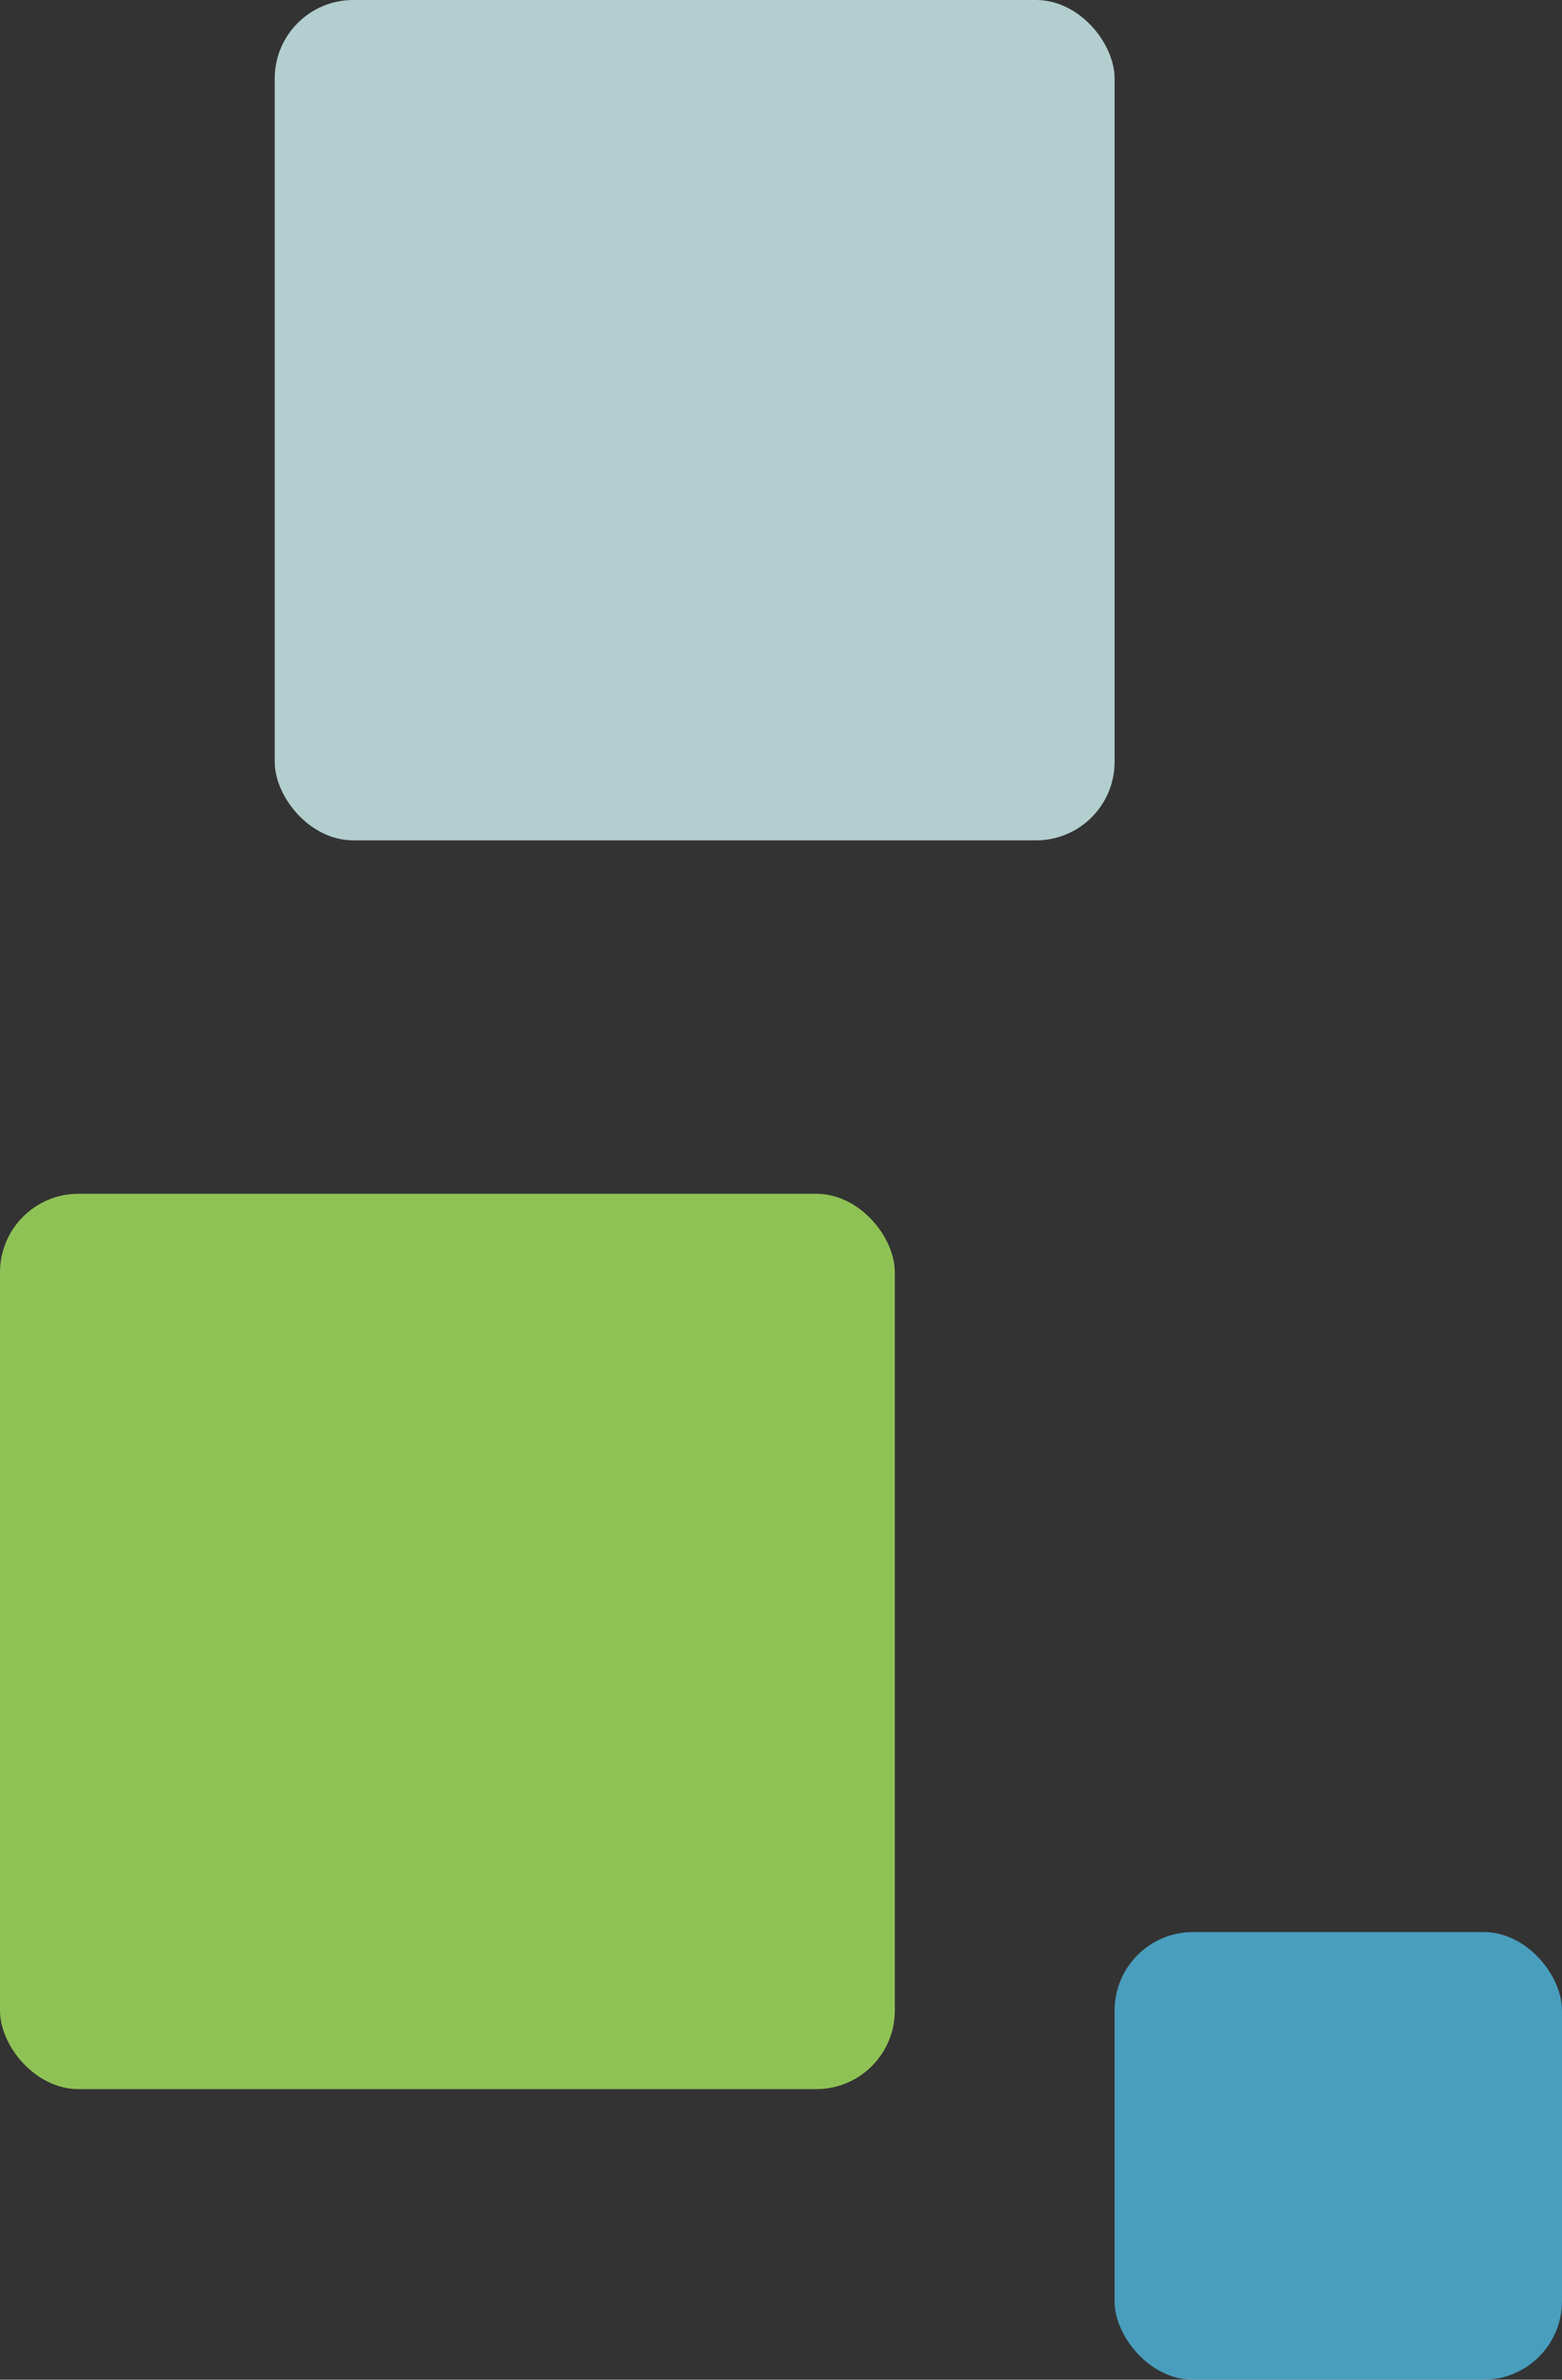 <svg xmlns="http://www.w3.org/2000/svg" width="199" height="303" viewBox="0 0 199 303"><rect x="0" y="0" width="199" height="303" fill="#333333" stroke="none"/><g transform="translate(-40 -4111)"><rect width="114" height="114" rx="10" transform="translate(40 4263)" opacity=".76" fill="#acef60"/><rect width="57" height="57" rx="10" transform="translate(182 4357)" fill="#51c0ea" opacity=".76"/><rect width="107" height="107" rx="10" transform="translate(75 4111)" fill="#dbffff" opacity=".76"/></g></svg>